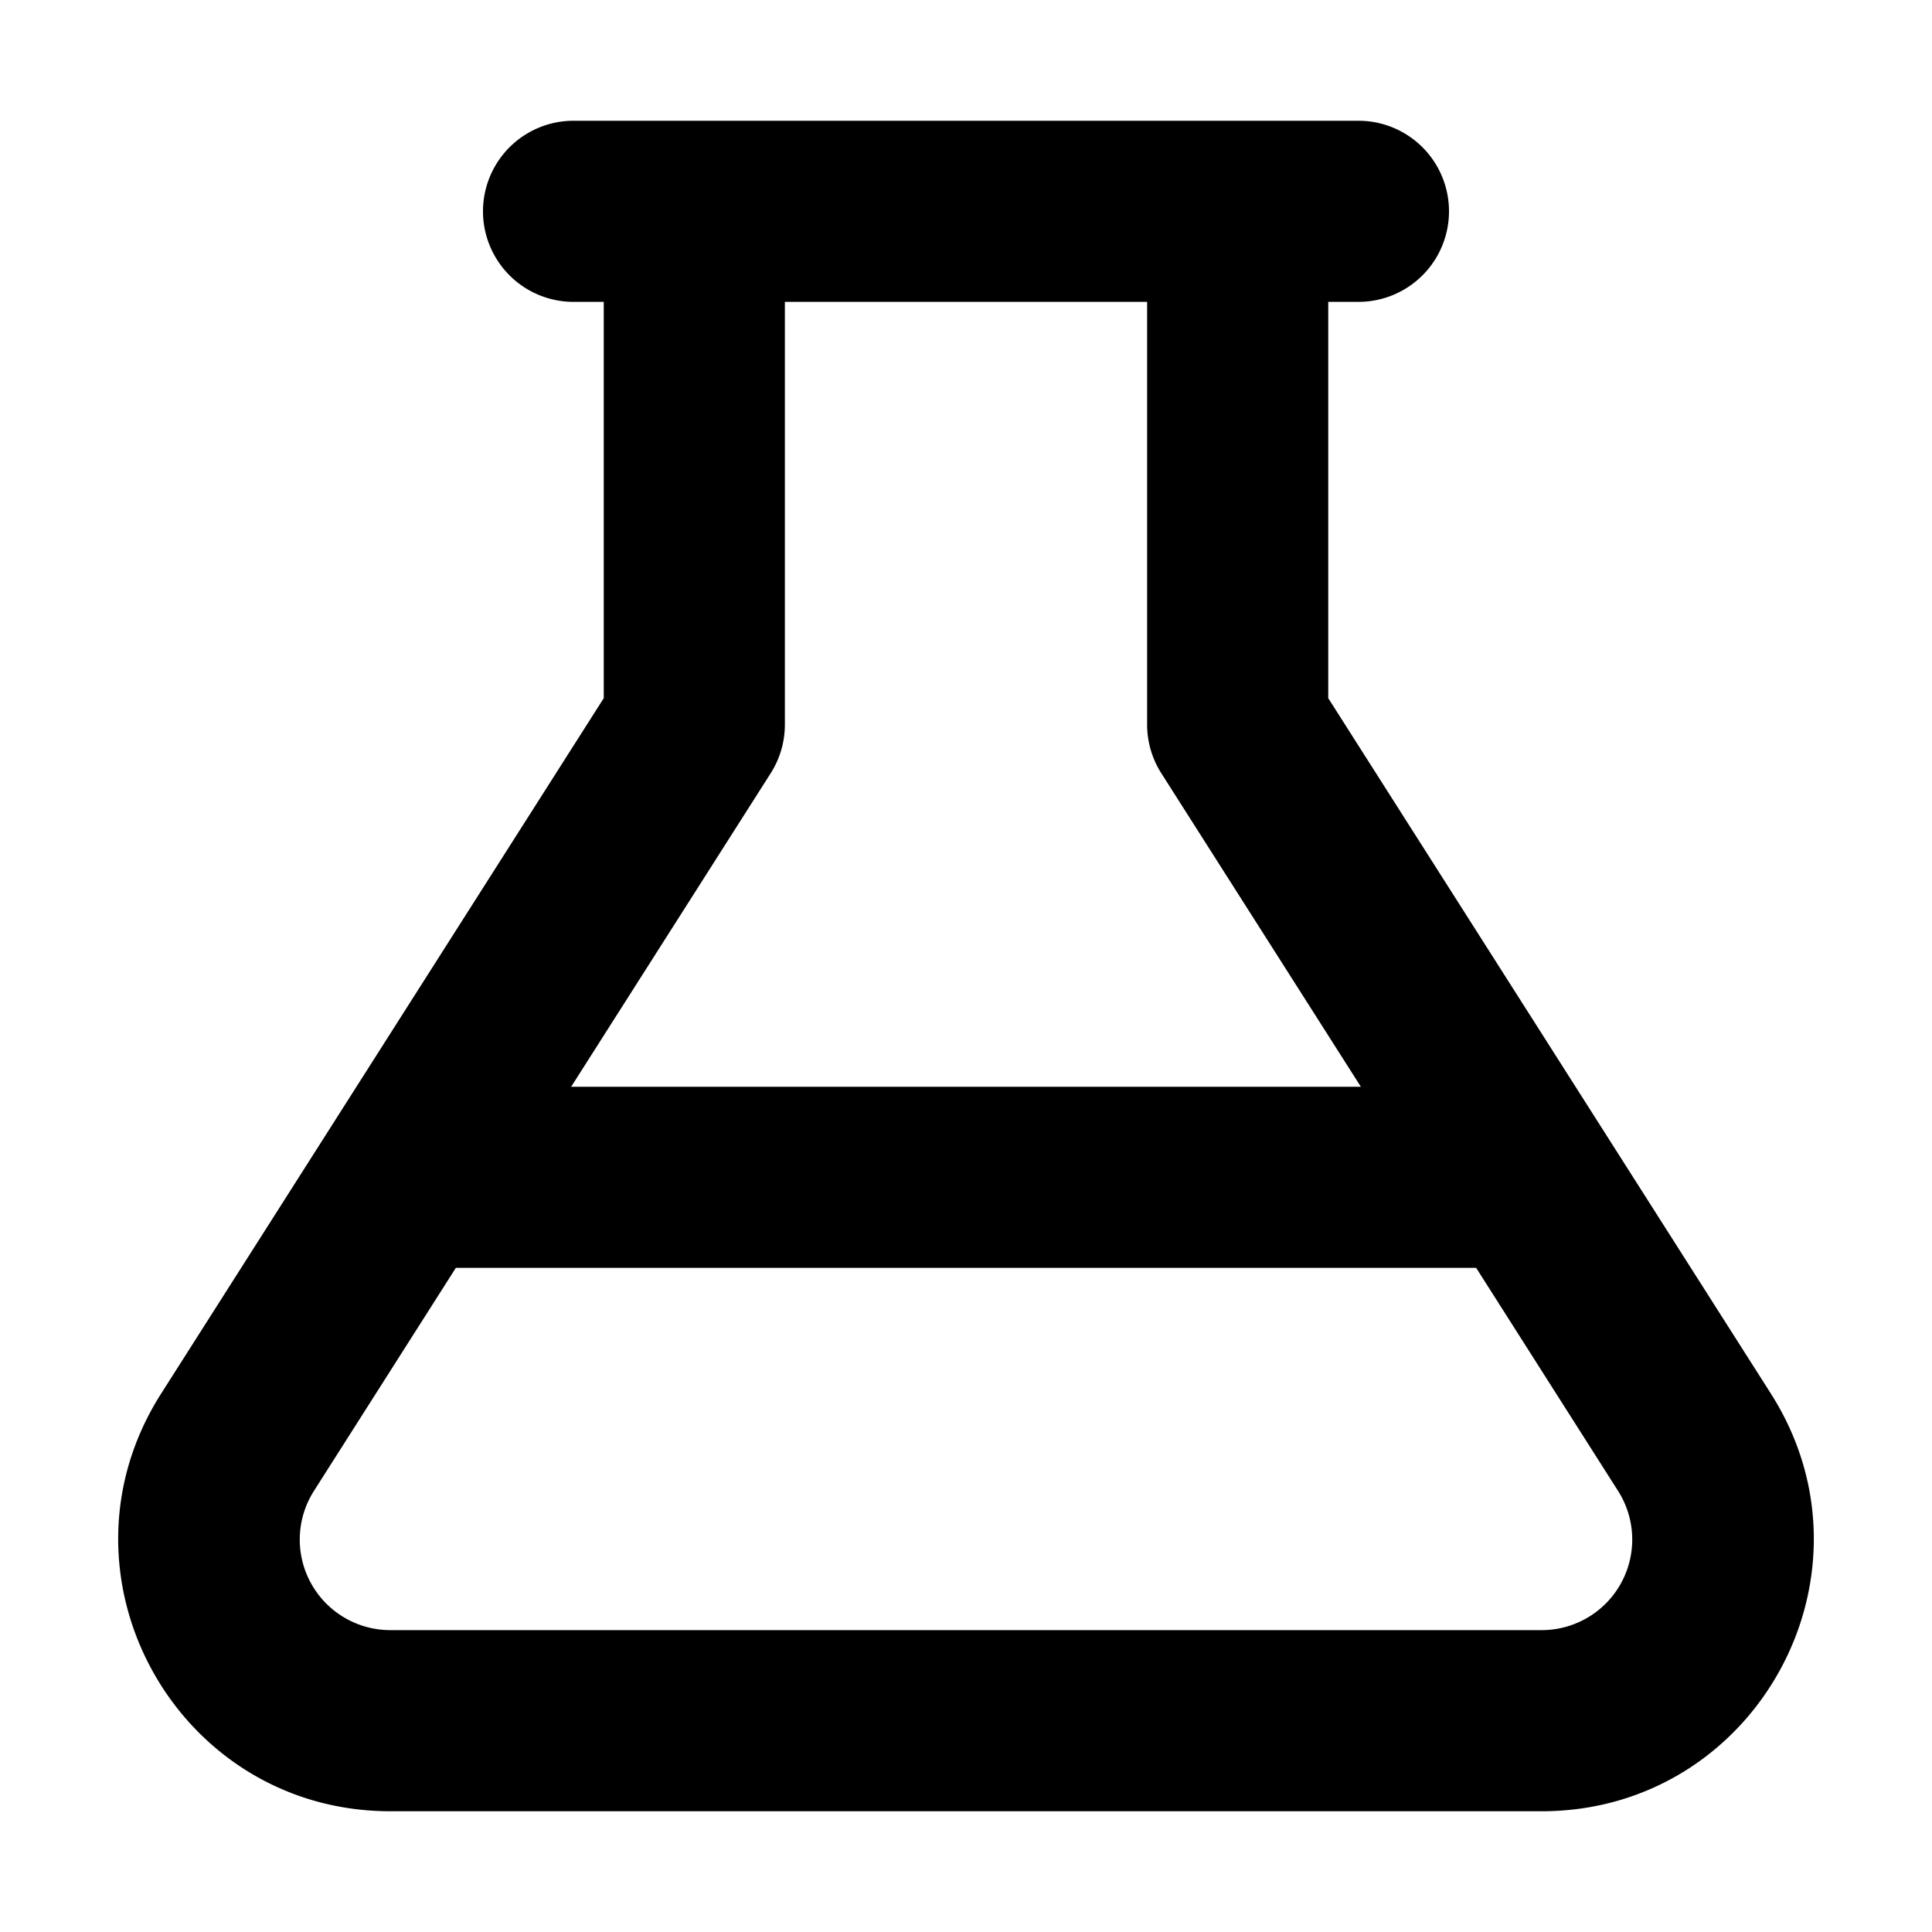 <svg xmlns="http://www.w3.org/2000/svg" viewBox="0 0 16 16"><path fill-rule="evenodd" d="M5 5.782V2.5h-.25a.75.75 0 010-1.5h6.5a.75.75 0 010 1.5H11v3.282l3.666 5.76C15.619 13.04 14.543 15 12.767 15H3.233c-1.776 0-2.852-1.96-1.899-3.458L5 5.782zM9.5 2.5h-3V6a.75.75 0 01-.117.403L4.73 9h6.54L9.617 6.403A.75.75 0 019.5 6V2.5zm-6.9 9.847L3.775 10.5h8.45l1.175 1.847a.75.75 0 01-.633 1.153H3.233a.75.75 0 01-.633-1.153z"/></svg>
